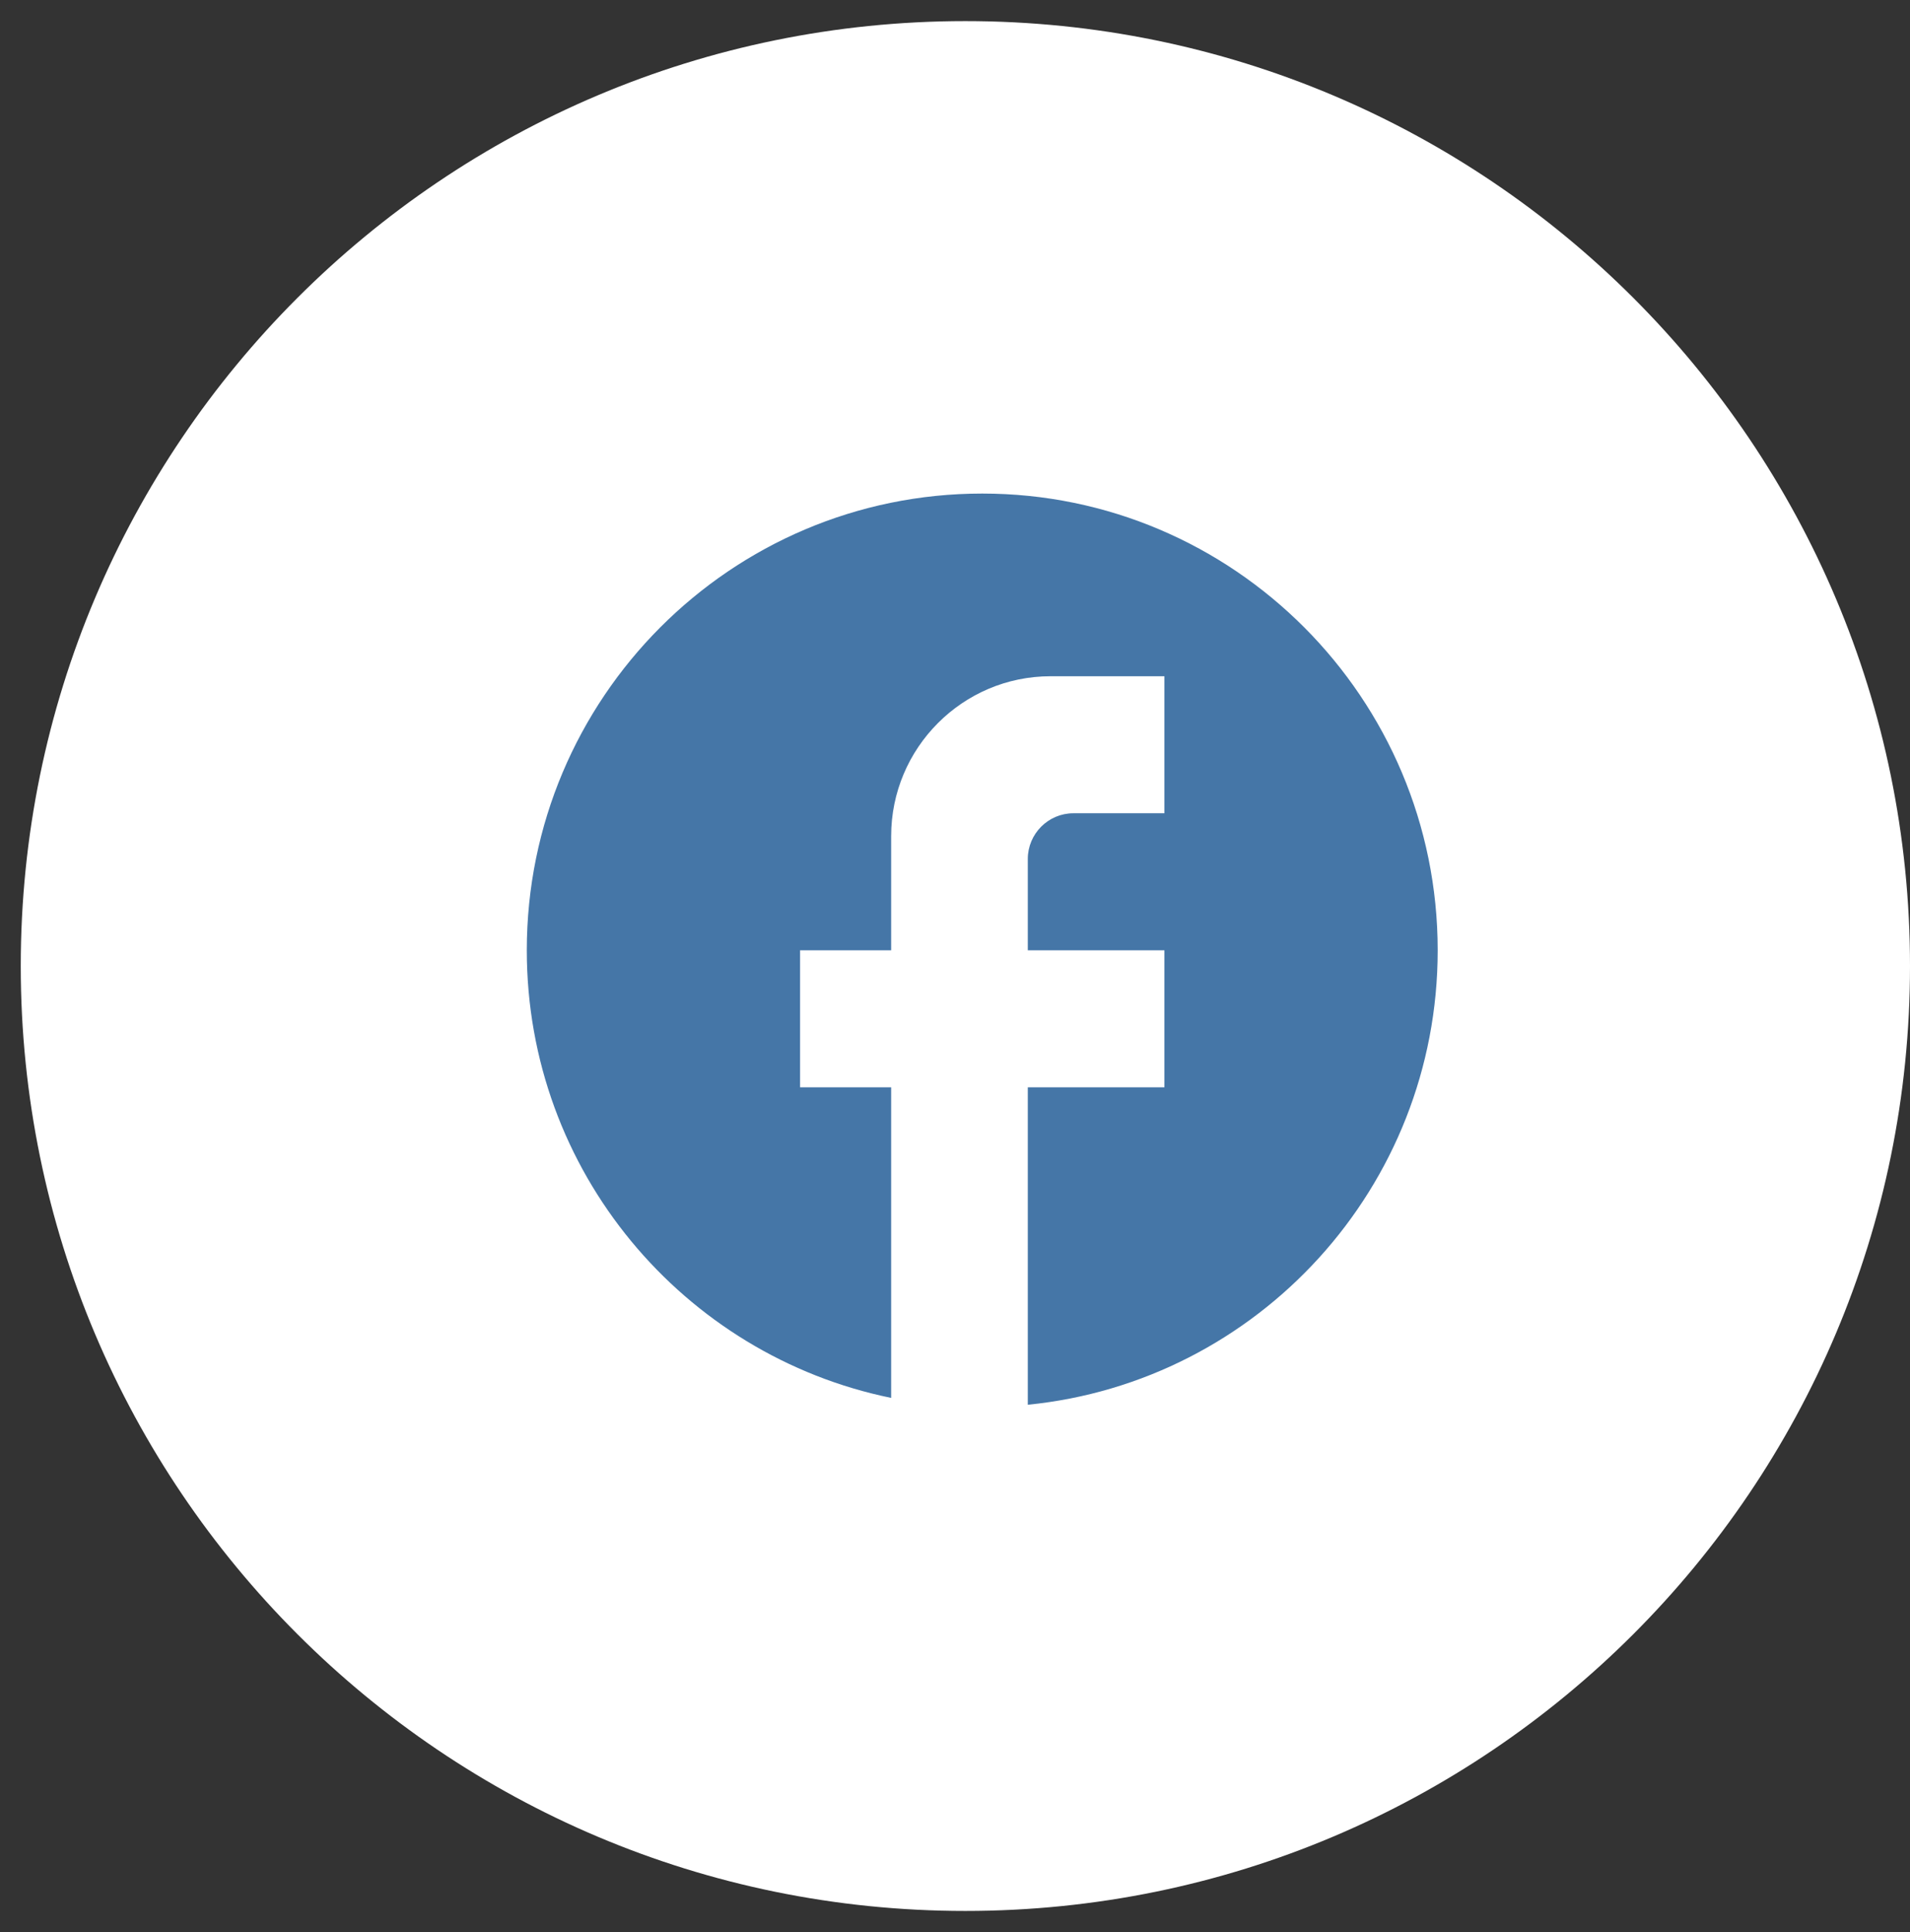 <svg width="89" height="90" viewBox="0 0 89 90" fill="none" xmlns="http://www.w3.org/2000/svg">
<rect x="0" y="0" width="89" height="90" fill="#333333" stroke="none"/>
<path d="M89 45C89 69.309 69.293 89.016 44.983 89.016C20.674 89.016 0.967 69.309 0.967 45C0.967 20.69 20.674 0.983 44.983 0.983C69.293 0.983 89 20.69 89 45Z" fill="white"/>
<path d="M66.992 44.267C66.992 32.523 57.484 22.991 45.77 22.991C34.055 22.991 24.547 32.523 24.547 44.267C24.547 54.564 31.848 63.138 41.525 65.117V50.649H37.281V44.267H41.525V38.948C41.525 34.842 44.857 31.501 48.953 31.501H54.258V37.884H50.014C48.847 37.884 47.892 38.841 47.892 40.011V44.267H54.258V50.649H47.892V65.436C58.609 64.372 66.992 55.309 66.992 44.267Z" fill="#4576A7"/>
</svg>
